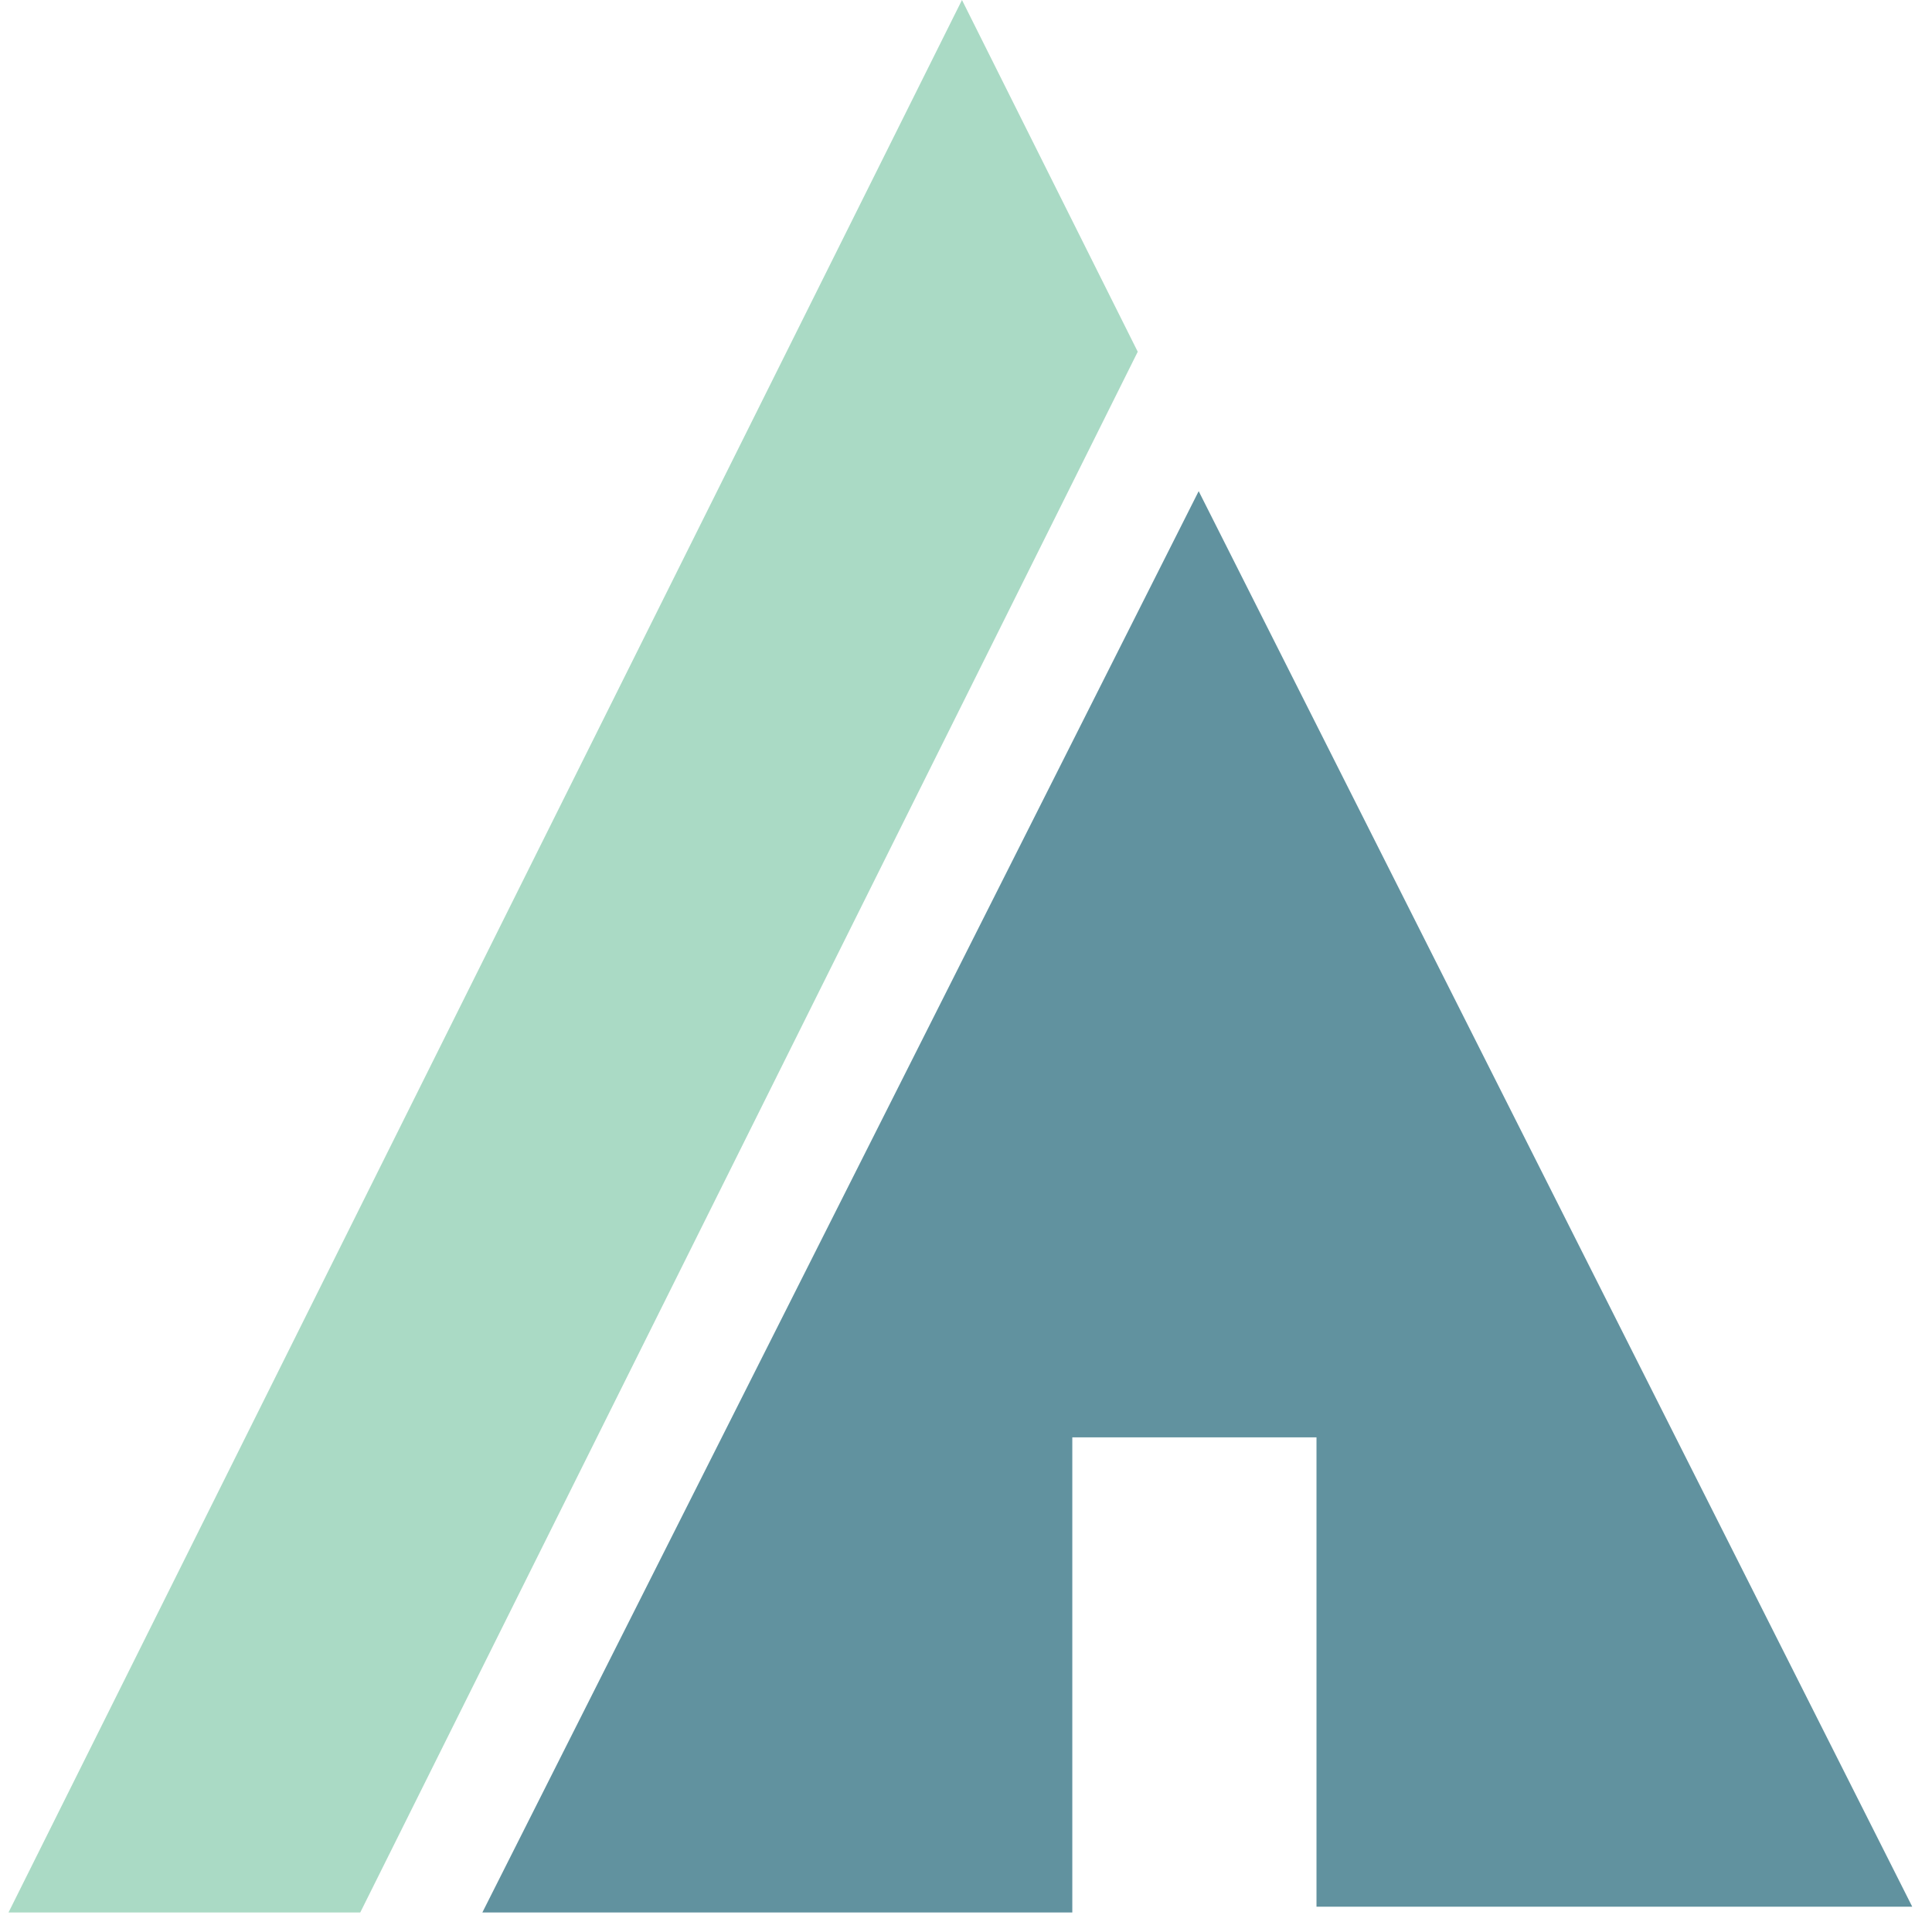<svg xmlns="http://www.w3.org/2000/svg" width="85" height="85" viewBox="0 0 85 85" fill="none"><path d="M42.323 0L50.056 15.475L15.85 84.14H0.375L42.323 0Z" fill="#AADAC5"></path><path d="M52.737 21.609L84.13 83.886H57.92V63.237H47.177V84.14H21.222L52.737 21.609Z" fill="#61929F"></path></svg>
